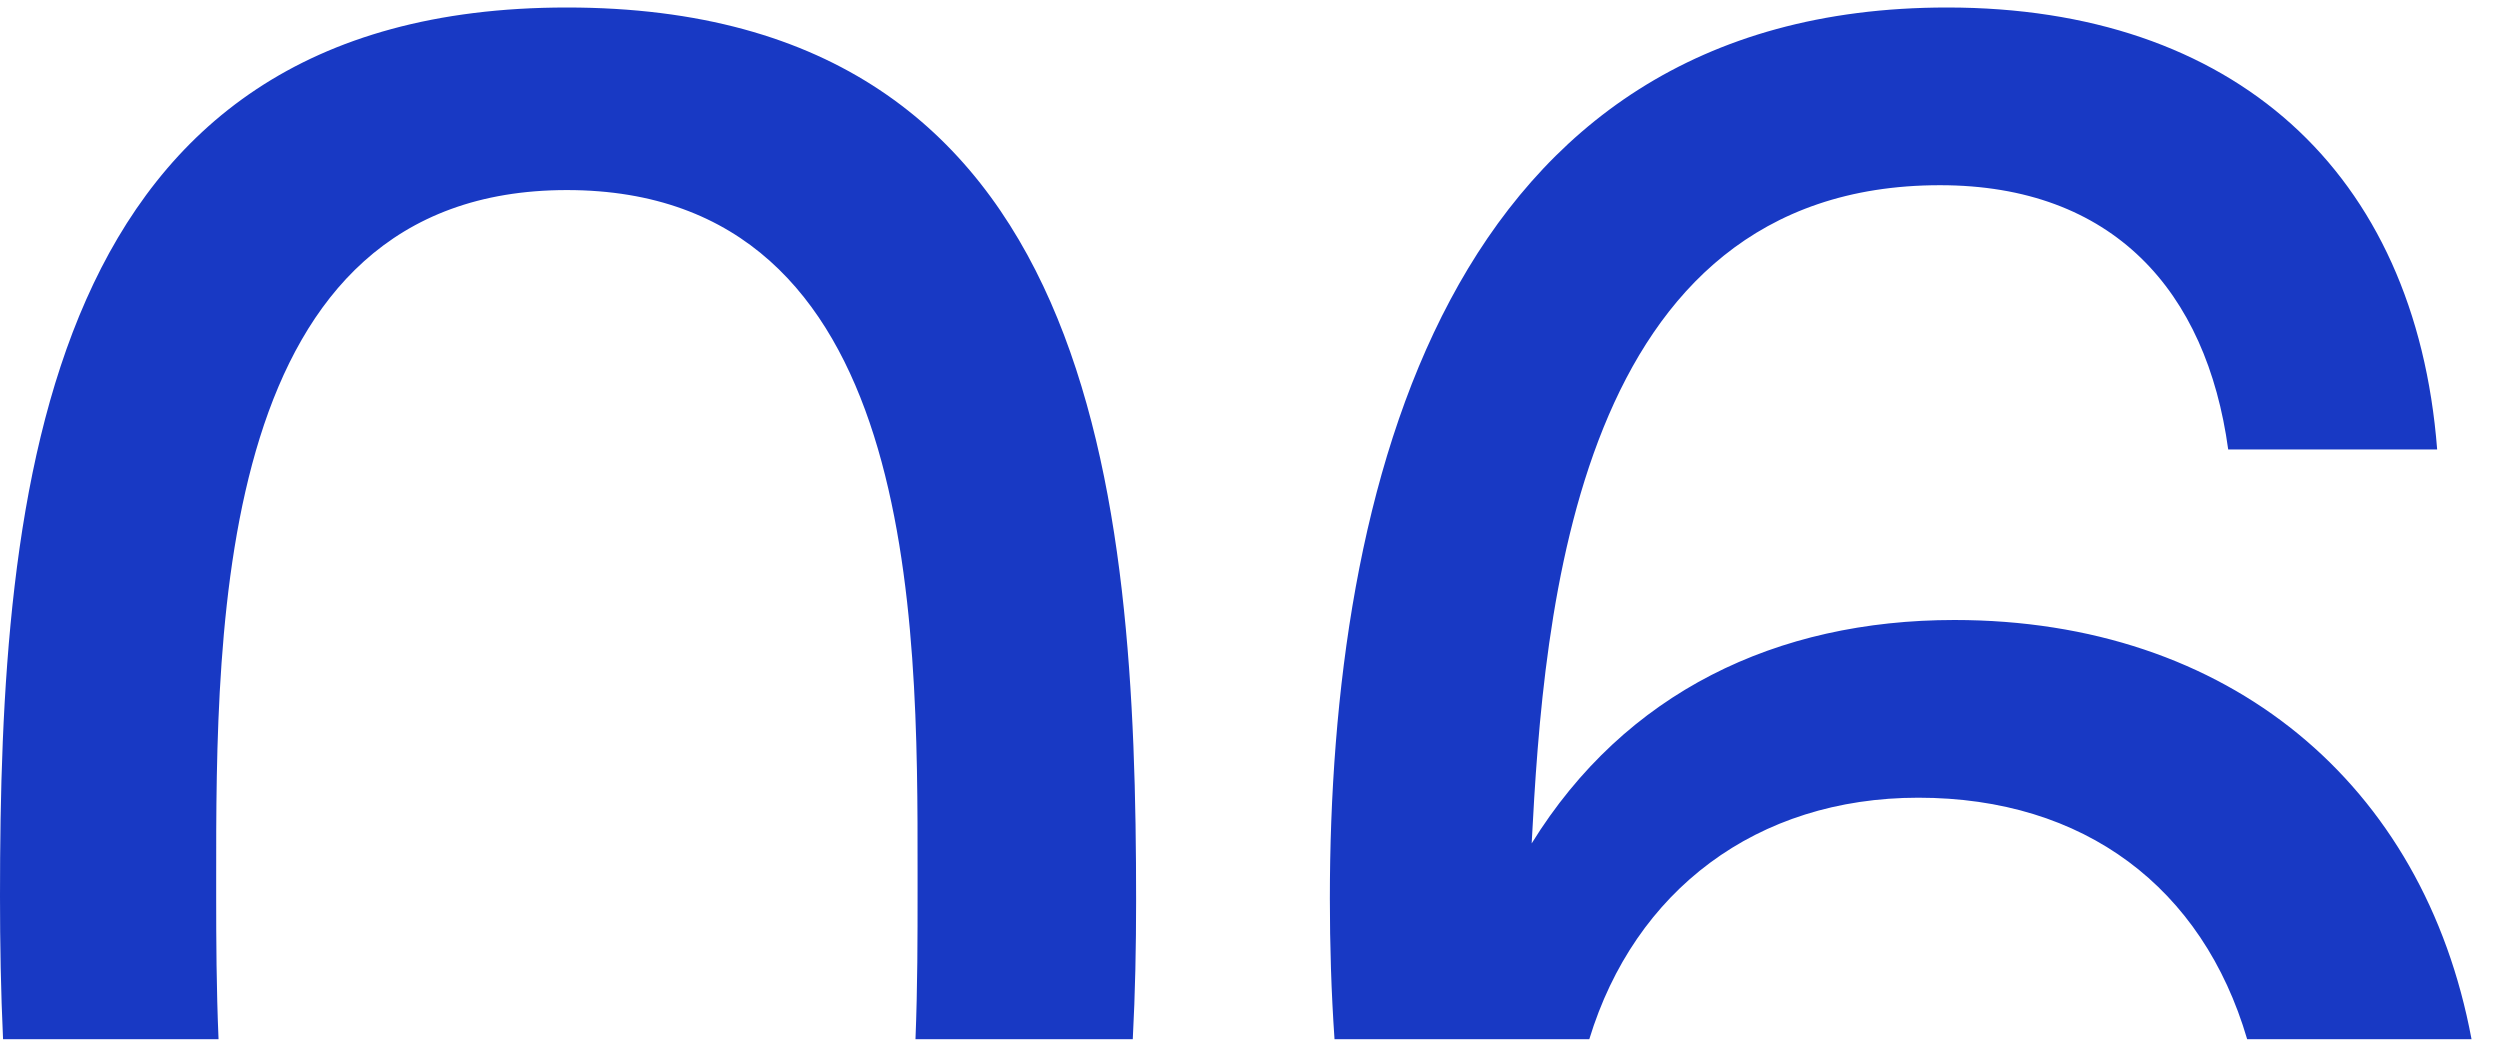 <?xml version="1.0" encoding="UTF-8"?> <svg xmlns="http://www.w3.org/2000/svg" width="36" height="15" viewBox="0 0 36 15" fill="none"> <path fill-rule="evenodd" clip-rule="evenodd" d="M16.36 12.975C16.36 7.129 15.807 0.108 8.163 0.108C0.588 0.108 0 7.06 0 12.906C0 13.588 0.012 14.278 0.044 14.964H3.147C3.116 14.236 3.113 13.536 3.113 12.906C3.113 12.834 3.113 12.762 3.113 12.688C3.111 8.927 3.108 2.737 8.163 2.737C13.218 2.737 13.215 8.893 13.213 12.556C13.213 12.627 13.213 12.698 13.213 12.767L13.213 12.839C13.213 13.48 13.213 14.205 13.183 14.964H16.312C16.347 14.3 16.36 13.634 16.36 12.975ZM35.59 14.964C34.903 11.283 32.093 8.928 28.143 8.928C25.584 8.928 23.405 9.966 22.056 12.145C22.229 8.824 22.678 2.667 27.936 2.667C30.426 2.667 31.775 4.189 32.086 6.472H35.095C34.784 2.46 32.155 0.108 28.039 0.108C20.811 0.108 19.15 7.06 19.15 12.94C19.15 13.608 19.17 14.287 19.217 14.964H22.886C23.539 12.823 25.295 11.487 27.624 11.487C30.016 11.487 31.718 12.781 32.359 14.964H35.59Z" fill="#1839C4"></path> </svg> 